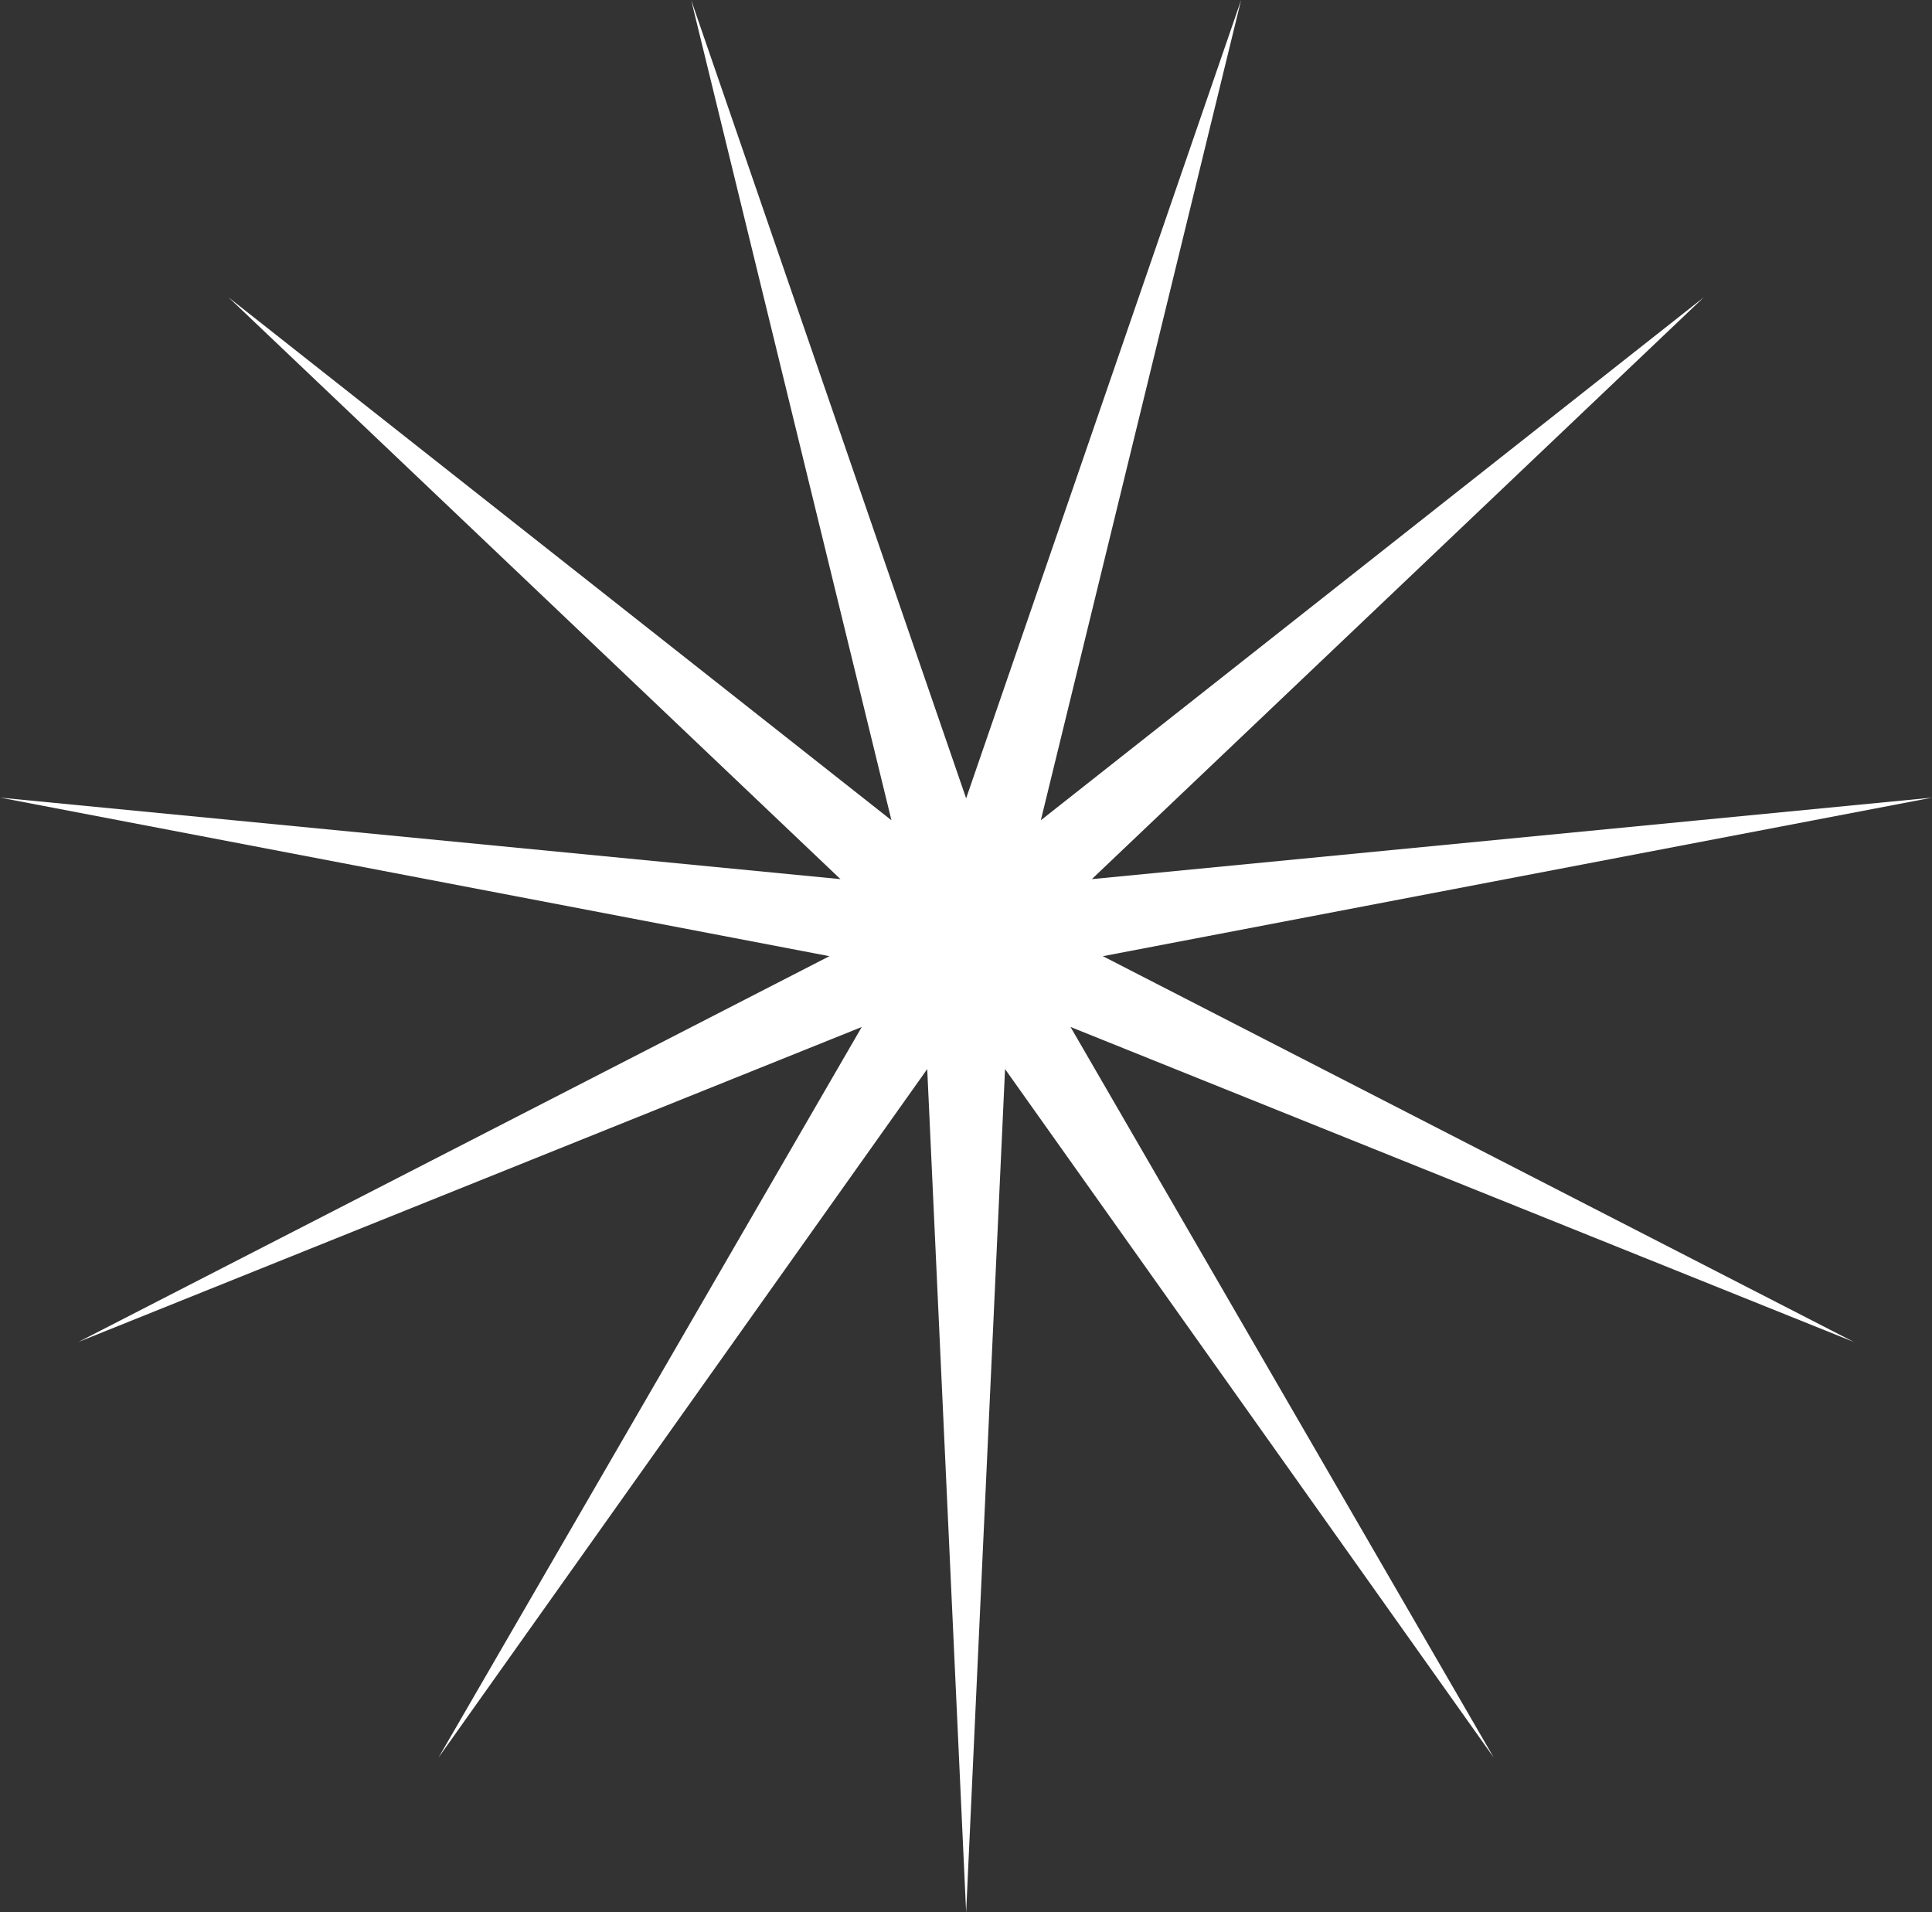 <?xml version="1.0" encoding="UTF-8" standalone="no"?><svg xmlns="http://www.w3.org/2000/svg" xmlns:xlink="http://www.w3.org/1999/xlink" fill="#ffffff" height="695.9" preserveAspectRatio="xMidYMid meet" version="1" viewBox="188.4 192.0 703.1 695.9" width="703.1" zoomAndPan="magnify"><rect x="188.4" y="192.0" width="703.1" height="695.9" fill="#333333" stroke="none"/><g><g id="change1_1"><path d="M589.76 539.96L891.55 482.26 585.74 511.92 808.42 300.22 567.18 490.5 640.06 192.03 540 482.52 439.94 192.03 512.82 490.5 271.58 300.22 494.26 511.92 188.45 482.26 490.24 539.96 216.93 680.35 502.01 565.73 347.99 831.59 525.84 581.04 540 887.97 554.16 581.04 732.01 831.59 577.99 565.72 863.07 680.35z"/></g></g></svg>